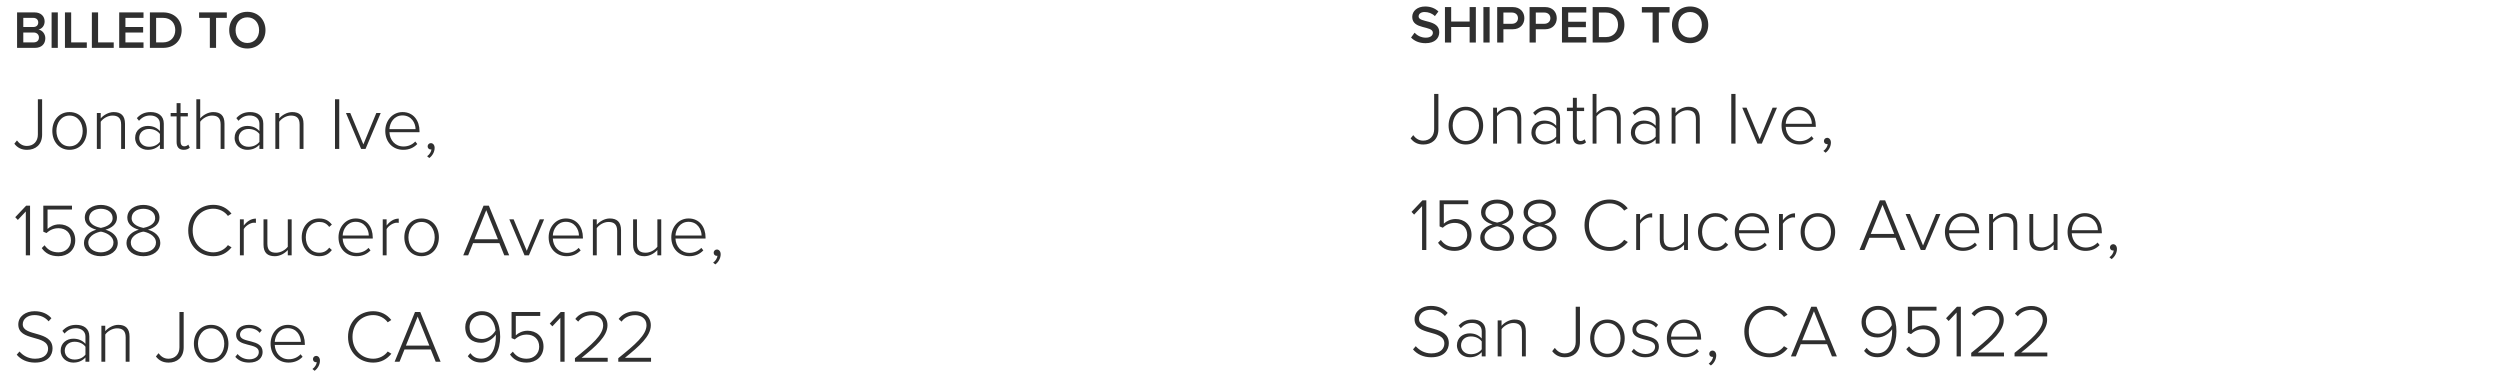 <?xml version="1.0" encoding="UTF-8" standalone="no"?>
<svg width="470px" height="70px" viewBox="0 0 470 70" version="1.1" xmlns="http://www.w3.org/2000/svg" xmlns:xlink="http://www.w3.org/1999/xlink">
    <!-- Generator: Sketch 41.2 (35397) - http://www.bohemiancoding.com/sketch -->
    <title>reference-invoice copy 2</title>
    <desc>Created with Sketch.</desc>
    <defs></defs>
    <g id="Page-1" stroke="none" stroke-width="1" fill="none" fill-rule="evenodd">
        <g id="reference-invoice-new" transform="translate(-50, -248)" fill="#2F2F2F">
            <g id="Group-3" transform="translate(50, 40)">
                <path d="M268,216.12 C269.79,216.12 270.58,215.16 270.58,214.05 C270.58,211.57 266.7,212.34 266.7,211.09 C266.7,210.6 267.14,210.26 267.82,210.26 C268.52,210.26 269.23,210.5 269.76,211.03 L270.42,210.16 C269.81,209.56 268.96,209.22 267.93,209.22 C266.46,209.22 265.5,210.07 265.5,211.18 C265.5,213.63 269.38,212.76 269.38,214.16 C269.38,214.61 269.01,215.08 268.05,215.08 C267.12,215.08 266.39,214.64 265.94,214.15 L265.28,215.06 C265.88,215.68 266.77,216.12 268,216.12 Z M277.46,216 L277.46,209.33 L276.29,209.33 L276.29,212.05 L272.82,212.05 L272.82,209.33 L271.65,209.33 L271.65,216 L272.82,216 L272.82,213.08 L276.29,213.08 L276.29,216 L277.46,216 Z M280.05,216 L280.05,209.33 L278.88,209.33 L278.88,216 L280.05,216 Z M282.64,216 L282.64,213.5 L284.41,213.5 C285.8,213.5 286.58,212.55 286.58,211.42 C286.58,210.28 285.81,209.33 284.41,209.33 L281.47,209.33 L281.47,216 L282.64,216 Z M284.25,212.47 L282.64,212.47 L282.64,210.36 L284.25,210.36 C284.91,210.36 285.38,210.78 285.38,211.42 C285.38,212.05 284.91,212.47 284.25,212.47 Z M288.73,216 L288.73,213.5 L290.5,213.5 C291.89,213.5 292.67,212.55 292.67,211.42 C292.67,210.28 291.9,209.33 290.5,209.33 L287.56,209.33 L287.56,216 L288.73,216 Z M290.34,212.47 L288.73,212.47 L288.73,210.36 L290.34,210.36 C291,210.36 291.47,210.78 291.47,211.42 C291.47,212.05 291,212.47 290.34,212.47 Z M298.22,216 L298.22,214.97 L294.82,214.97 L294.82,213.11 L298.15,213.11 L298.15,212.08 L294.82,212.08 L294.82,210.36 L298.22,210.36 L298.22,209.33 L293.65,209.33 L293.65,216 L298.22,216 Z M301.91,216 C303.99,216 305.39,214.63 305.39,212.66 C305.39,210.71 303.99,209.33 301.9,209.33 L299.42,209.33 L299.42,216 L301.91,216 Z M301.9,214.97 L300.59,214.97 L300.59,210.36 L301.91,210.36 C303.39,210.36 304.19,211.38 304.19,212.66 C304.19,213.93 303.35,214.97 301.9,214.97 Z M311.86,216 L311.86,210.36 L313.88,210.36 L313.88,209.33 L308.67,209.33 L308.67,210.36 L310.69,210.36 L310.69,216 L311.86,216 Z M317.74,216.12 C319.73,216.12 321.15,214.66 321.15,212.67 C321.15,210.68 319.73,209.22 317.74,209.22 C315.74,209.22 314.33,210.68 314.33,212.67 C314.33,214.66 315.74,216.12 317.74,216.12 Z M317.74,215.08 C316.39,215.08 315.53,214.04 315.53,212.67 C315.53,211.29 316.39,210.26 317.74,210.26 C319.08,210.26 319.95,211.29 319.95,212.67 C319.95,214.04 319.08,215.08 317.74,215.08 Z M267.59,235.168 C269.144,235.168 270.418,234.244 270.418,232.298 L270.418,225.662 L269.62,225.662 L269.62,232.298 C269.62,233.558 268.822,234.44 267.548,234.44 C266.68,234.44 266.106,233.964 265.686,233.404 L265.196,234.02 C265.812,234.818 266.582,235.168 267.59,235.168 Z M275.57,235.168 C277.572,235.168 278.832,233.586 278.832,231.612 C278.832,229.638 277.572,228.07 275.57,228.07 C273.596,228.07 272.336,229.638 272.336,231.612 C272.336,233.586 273.596,235.168 275.57,235.168 Z M275.57,234.51 C274.002,234.51 273.106,233.124 273.106,231.612 C273.106,230.114 274.002,228.728 275.57,228.728 C277.166,228.728 278.048,230.114 278.048,231.612 C278.048,233.124 277.166,234.51 275.57,234.51 Z M286,235 L286,230.268 C286,228.742 285.244,228.07 283.872,228.07 C282.892,228.07 281.926,228.672 281.436,229.26 L281.436,228.238 L280.708,228.238 L280.708,235 L281.436,235 L281.436,229.89 C281.87,229.274 282.766,228.728 283.634,228.728 C284.614,228.728 285.272,229.12 285.272,230.422 L285.272,235 L286,235 Z M293.294,235 L293.294,230.24 C293.294,228.728 292.202,228.07 290.83,228.07 C289.71,228.07 288.926,228.448 288.226,229.204 L288.632,229.708 C289.248,229.008 289.906,228.714 290.76,228.714 C291.754,228.714 292.566,229.26 292.566,230.268 L292.566,231.64 C291.978,230.982 291.208,230.674 290.27,230.674 C289.094,230.674 287.904,231.444 287.904,232.914 C287.904,234.37 289.108,235.168 290.27,235.168 C291.208,235.168 291.964,234.86 292.566,234.202 L292.566,235 L293.294,235 Z M290.522,234.594 C289.416,234.594 288.674,233.88 288.674,232.928 C288.674,231.962 289.416,231.248 290.522,231.248 C291.334,231.248 292.09,231.556 292.566,232.186 L292.566,233.67 C292.09,234.286 291.334,234.594 290.522,234.594 Z M297.032,235.168 C297.592,235.168 297.914,235 298.18,234.748 L297.9,234.188 C297.746,234.356 297.466,234.51 297.144,234.51 C296.668,234.51 296.444,234.132 296.444,233.586 L296.444,228.882 L297.816,228.882 L297.816,228.238 L296.444,228.238 L296.444,226.39 L295.702,226.39 L295.702,228.238 L294.582,228.238 L294.582,228.882 L295.702,228.882 L295.702,233.698 C295.702,234.622 296.136,235.168 297.032,235.168 Z M304.704,235 L304.704,230.24 C304.704,228.714 303.948,228.07 302.576,228.07 C301.596,228.07 300.63,228.672 300.14,229.26 L300.14,225.662 L299.412,225.662 L299.412,235 L300.14,235 L300.14,229.89 C300.574,229.274 301.47,228.728 302.338,228.728 C303.318,228.728 303.976,229.092 303.976,230.394 L303.976,235 L304.704,235 Z M311.998,235 L311.998,230.24 C311.998,228.728 310.906,228.07 309.534,228.07 C308.414,228.07 307.63,228.448 306.93,229.204 L307.336,229.708 C307.952,229.008 308.61,228.714 309.464,228.714 C310.458,228.714 311.27,229.26 311.27,230.268 L311.27,231.64 C310.682,230.982 309.912,230.674 308.974,230.674 C307.798,230.674 306.608,231.444 306.608,232.914 C306.608,234.37 307.812,235.168 308.974,235.168 C309.912,235.168 310.668,234.86 311.27,234.202 L311.27,235 L311.998,235 Z M309.226,234.594 C308.12,234.594 307.378,233.88 307.378,232.928 C307.378,231.962 308.12,231.248 309.226,231.248 C310.038,231.248 310.794,231.556 311.27,232.186 L311.27,233.67 C310.794,234.286 310.038,234.594 309.226,234.594 Z M319.558,235 L319.558,230.268 C319.558,228.742 318.802,228.07 317.43,228.07 C316.45,228.07 315.484,228.672 314.994,229.26 L314.994,228.238 L314.266,228.238 L314.266,235 L314.994,235 L314.994,229.89 C315.428,229.274 316.324,228.728 317.192,228.728 C318.172,228.728 318.83,229.12 318.83,230.422 L318.83,235 L319.558,235 Z M326.278,235 L326.278,225.662 L325.48,225.662 L325.48,235 L326.278,235 Z M331.22,235 L334.076,228.238 L333.25,228.238 L330.814,234.146 L328.35,228.238 L327.538,228.238 L330.394,235 L331.22,235 Z M338.304,235.168 C339.424,235.168 340.278,234.776 340.95,234.076 L340.572,233.6 C339.998,234.216 339.214,234.538 338.36,234.538 C336.764,234.538 335.784,233.32 335.714,231.85 L341.37,231.85 L341.37,231.654 C341.37,229.694 340.236,228.07 338.178,228.07 C336.302,228.07 334.93,229.652 334.93,231.612 C334.93,233.698 336.33,235.168 338.304,235.168 Z M340.628,231.276 L335.714,231.276 C335.77,230.1 336.568,228.7 338.164,228.7 C339.858,228.7 340.614,230.128 340.628,231.276 Z M344.212,234.804 C344.212,234.23 343.876,233.908 343.498,233.908 C343.162,233.908 342.896,234.188 342.896,234.51 C342.896,234.846 343.134,235.098 343.47,235.098 C343.512,235.098 343.61,235.084 343.61,235.084 C343.582,235.518 343.246,236.064 342.798,236.372 L343.204,236.708 C343.75,236.33 344.212,235.588 344.212,234.804 Z M268.15,255 L268.15,245.662 L267.422,245.662 L265.364,247.832 L265.854,248.35 L267.352,246.754 L267.352,255 L268.15,255 Z M273.498,255.168 C275.22,255.168 276.648,254.02 276.648,252.158 C276.648,250.212 275.234,249.176 273.666,249.176 C272.7,249.176 271.902,249.596 271.44,250.044 L271.44,246.39 L276.032,246.39 L276.032,245.662 L270.642,245.662 L270.642,250.562 L271.244,250.814 C271.93,250.184 272.658,249.904 273.512,249.904 C274.856,249.904 275.836,250.772 275.836,252.186 C275.836,253.46 274.856,254.44 273.498,254.44 C272.294,254.44 271.482,253.964 270.88,253.11 L270.348,253.642 C270.992,254.566 271.944,255.168 273.498,255.168 Z M281.464,255.168 C283.256,255.168 284.642,254.174 284.642,252.662 C284.642,251.36 283.508,250.506 282.318,250.184 C283.424,249.89 284.488,249.176 284.488,247.93 C284.488,246.278 282.92,245.522 281.464,245.522 C279.994,245.522 278.44,246.278 278.44,247.93 C278.44,249.176 279.504,249.89 280.61,250.184 C279.42,250.506 278.286,251.36 278.286,252.662 C278.286,254.188 279.658,255.168 281.464,255.168 Z M281.464,249.848 C280.904,249.736 279.252,249.316 279.252,248.014 C279.252,246.894 280.246,246.25 281.464,246.25 C282.682,246.25 283.676,246.894 283.676,248.014 C283.676,249.316 282.038,249.736 281.464,249.848 Z M281.464,254.44 C280.218,254.44 279.098,253.74 279.098,252.606 C279.098,251.178 280.89,250.618 281.464,250.548 C282.024,250.618 283.83,251.178 283.83,252.606 C283.83,253.74 282.682,254.44 281.464,254.44 Z M289.458,255.168 C291.25,255.168 292.636,254.174 292.636,252.662 C292.636,251.36 291.502,250.506 290.312,250.184 C291.418,249.89 292.482,249.176 292.482,247.93 C292.482,246.278 290.914,245.522 289.458,245.522 C287.988,245.522 286.434,246.278 286.434,247.93 C286.434,249.176 287.498,249.89 288.604,250.184 C287.414,250.506 286.28,251.36 286.28,252.662 C286.28,254.188 287.652,255.168 289.458,255.168 Z M289.458,249.848 C288.898,249.736 287.246,249.316 287.246,248.014 C287.246,246.894 288.24,246.25 289.458,246.25 C290.676,246.25 291.67,246.894 291.67,248.014 C291.67,249.316 290.032,249.736 289.458,249.848 Z M289.458,254.44 C288.212,254.44 287.092,253.74 287.092,252.606 C287.092,251.178 288.884,250.618 289.458,250.548 C290.018,250.618 291.824,251.178 291.824,252.606 C291.824,253.74 290.676,254.44 289.458,254.44 Z M302.618,255.168 C304.102,255.168 305.194,254.524 306.034,253.502 L305.348,253.082 C304.76,253.894 303.738,254.44 302.618,254.44 C300.434,254.44 298.726,252.746 298.726,250.338 C298.726,247.902 300.434,246.236 302.618,246.236 C303.738,246.236 304.76,246.782 305.348,247.594 L306.02,247.16 C305.236,246.166 304.102,245.508 302.618,245.508 C299.972,245.508 297.886,247.468 297.886,250.338 C297.886,253.208 299.972,255.168 302.618,255.168 Z M308.33,255 L308.33,250.072 C308.638,249.484 309.562,248.868 310.248,248.868 C310.388,248.868 310.486,248.868 310.612,248.896 L310.612,248.098 C309.674,248.098 308.904,248.644 308.33,249.4 L308.33,248.238 L307.602,248.238 L307.602,255 L308.33,255 Z M317.332,255 L317.332,248.238 L316.604,248.238 L316.604,253.39 C316.156,253.992 315.274,254.51 314.406,254.51 C313.426,254.51 312.768,254.146 312.768,252.83 L312.768,248.238 L312.04,248.238 L312.04,252.998 C312.04,254.524 312.796,255.168 314.168,255.168 C315.148,255.168 316.058,254.622 316.604,254.006 L316.604,255 L317.332,255 Z M322.498,255.168 C323.674,255.168 324.346,254.706 324.892,254.006 L324.388,253.558 C323.898,254.23 323.282,254.51 322.54,254.51 C320.958,254.51 319.992,253.236 319.992,251.612 C319.992,249.988 320.958,248.728 322.54,248.728 C323.282,248.728 323.898,248.994 324.388,249.666 L324.892,249.218 C324.346,248.532 323.674,248.07 322.498,248.07 C320.51,248.07 319.222,249.638 319.222,251.612 C319.222,253.586 320.51,255.168 322.498,255.168 Z M329.512,255.168 C330.632,255.168 331.486,254.776 332.158,254.076 L331.78,253.6 C331.206,254.216 330.422,254.538 329.568,254.538 C327.972,254.538 326.992,253.32 326.922,251.85 L332.578,251.85 L332.578,251.654 C332.578,249.694 331.444,248.07 329.386,248.07 C327.51,248.07 326.138,249.652 326.138,251.612 C326.138,253.698 327.538,255.168 329.512,255.168 Z M331.836,251.276 L326.922,251.276 C326.978,250.1 327.776,248.7 329.372,248.7 C331.066,248.7 331.822,250.128 331.836,251.276 Z M335.182,255 L335.182,250.072 C335.49,249.484 336.414,248.868 337.1,248.868 C337.24,248.868 337.338,248.868 337.464,248.896 L337.464,248.098 C336.526,248.098 335.756,248.644 335.182,249.4 L335.182,248.238 L334.454,248.238 L334.454,255 L335.182,255 Z M341.748,255.168 C343.75,255.168 345.01,253.586 345.01,251.612 C345.01,249.638 343.75,248.07 341.748,248.07 C339.774,248.07 338.514,249.638 338.514,251.612 C338.514,253.586 339.774,255.168 341.748,255.168 Z M341.748,254.51 C340.18,254.51 339.284,253.124 339.284,251.612 C339.284,250.114 340.18,248.728 341.748,248.728 C343.344,248.728 344.226,250.114 344.226,251.612 C344.226,253.124 343.344,254.51 341.748,254.51 Z M358.226,255 L354.404,245.662 L353.41,245.662 L349.588,255 L350.512,255 L351.436,252.704 L356.378,252.704 L357.302,255 L358.226,255 Z M356.112,251.976 L351.702,251.976 L353.914,246.516 L356.112,251.976 Z M361.936,255 L364.792,248.238 L363.966,248.238 L361.53,254.146 L359.066,248.238 L358.254,248.238 L361.11,255 L361.936,255 Z M369.02,255.168 C370.14,255.168 370.994,254.776 371.666,254.076 L371.288,253.6 C370.714,254.216 369.93,254.538 369.076,254.538 C367.48,254.538 366.5,253.32 366.43,251.85 L372.086,251.85 L372.086,251.654 C372.086,249.694 370.952,248.07 368.894,248.07 C367.018,248.07 365.646,249.652 365.646,251.612 C365.646,253.698 367.046,255.168 369.02,255.168 Z M371.344,251.276 L366.43,251.276 C366.486,250.1 367.284,248.7 368.88,248.7 C370.574,248.7 371.33,250.128 371.344,251.276 Z M379.254,255 L379.254,250.268 C379.254,248.742 378.498,248.07 377.126,248.07 C376.146,248.07 375.18,248.672 374.69,249.26 L374.69,248.238 L373.962,248.238 L373.962,255 L374.69,255 L374.69,249.89 C375.124,249.274 376.02,248.728 376.888,248.728 C377.868,248.728 378.526,249.12 378.526,250.422 L378.526,255 L379.254,255 Z M386.814,255 L386.814,248.238 L386.086,248.238 L386.086,253.39 C385.638,253.992 384.756,254.51 383.888,254.51 C382.908,254.51 382.25,254.146 382.25,252.83 L382.25,248.238 L381.522,248.238 L381.522,252.998 C381.522,254.524 382.278,255.168 383.65,255.168 C384.63,255.168 385.54,254.622 386.086,254.006 L386.086,255 L386.814,255 Z M392.078,255.168 C393.198,255.168 394.052,254.776 394.724,254.076 L394.346,253.6 C393.772,254.216 392.988,254.538 392.134,254.538 C390.538,254.538 389.558,253.32 389.488,251.85 L395.144,251.85 L395.144,251.654 C395.144,249.694 394.01,248.07 391.952,248.07 C390.076,248.07 388.704,249.652 388.704,251.612 C388.704,253.698 390.104,255.168 392.078,255.168 Z M394.402,251.276 L389.488,251.276 C389.544,250.1 390.342,248.7 391.938,248.7 C393.632,248.7 394.388,250.128 394.402,251.276 Z M397.986,254.804 C397.986,254.23 397.65,253.908 397.272,253.908 C396.936,253.908 396.67,254.188 396.67,254.51 C396.67,254.846 396.908,255.098 397.244,255.098 C397.286,255.098 397.384,255.084 397.384,255.084 C397.356,255.518 397.02,256.064 396.572,256.372 L396.978,256.708 C397.524,256.33 397.986,255.588 397.986,254.804 Z M269.06,275.168 C271.58,275.168 272.378,273.726 272.378,272.522 C272.378,269.036 266.778,270.352 266.778,267.958 C266.778,266.95 267.716,266.236 268.962,266.236 C270.012,266.236 270.964,266.6 271.636,267.412 L272.168,266.824 C271.454,265.998 270.39,265.508 269.004,265.508 C267.31,265.508 265.938,266.474 265.938,268 C265.938,271.262 271.538,269.834 271.538,272.578 C271.538,273.376 270.992,274.44 269.088,274.44 C267.744,274.44 266.764,273.768 266.162,273.082 L265.644,273.684 C266.358,274.538 267.52,275.168 269.06,275.168 Z M279.294,275 L279.294,270.24 C279.294,268.728 278.202,268.07 276.83,268.07 C275.71,268.07 274.926,268.448 274.226,269.204 L274.632,269.708 C275.248,269.008 275.906,268.714 276.76,268.714 C277.754,268.714 278.566,269.26 278.566,270.268 L278.566,271.64 C277.978,270.982 277.208,270.674 276.27,270.674 C275.094,270.674 273.904,271.444 273.904,272.914 C273.904,274.37 275.108,275.168 276.27,275.168 C277.208,275.168 277.964,274.86 278.566,274.202 L278.566,275 L279.294,275 Z M276.522,274.594 C275.416,274.594 274.674,273.88 274.674,272.928 C274.674,271.962 275.416,271.248 276.522,271.248 C277.334,271.248 278.09,271.556 278.566,272.186 L278.566,273.67 C278.09,274.286 277.334,274.594 276.522,274.594 Z M286.854,275 L286.854,270.268 C286.854,268.742 286.098,268.07 284.726,268.07 C283.746,268.07 282.78,268.672 282.29,269.26 L282.29,268.238 L281.562,268.238 L281.562,275 L282.29,275 L282.29,269.89 C282.724,269.274 283.62,268.728 284.488,268.728 C285.468,268.728 286.126,269.12 286.126,270.422 L286.126,275 L286.854,275 Z M294.204,275.168 C295.758,275.168 297.032,274.244 297.032,272.298 L297.032,265.662 L296.234,265.662 L296.234,272.298 C296.234,273.558 295.436,274.44 294.162,274.44 C293.294,274.44 292.72,273.964 292.3,273.404 L291.81,274.02 C292.426,274.818 293.196,275.168 294.204,275.168 Z M302.184,275.168 C304.186,275.168 305.446,273.586 305.446,271.612 C305.446,269.638 304.186,268.07 302.184,268.07 C300.21,268.07 298.95,269.638 298.95,271.612 C298.95,273.586 300.21,275.168 302.184,275.168 Z M302.184,274.51 C300.616,274.51 299.72,273.124 299.72,271.612 C299.72,270.114 300.616,268.728 302.184,268.728 C303.78,268.728 304.662,270.114 304.662,271.612 C304.662,273.124 303.78,274.51 302.184,274.51 Z M309.338,275.168 C311.032,275.168 311.872,274.272 311.872,273.18 C311.872,270.576 307.616,271.612 307.616,269.918 C307.616,269.218 308.246,268.686 309.296,268.686 C310.192,268.686 310.92,269.05 311.312,269.582 L311.718,269.064 C311.228,268.518 310.458,268.07 309.296,268.07 C307.77,268.07 306.888,268.91 306.888,269.946 C306.888,272.382 311.158,271.332 311.158,273.18 C311.158,273.964 310.486,274.552 309.352,274.552 C308.4,274.552 307.602,274.104 307.168,273.558 L306.734,274.09 C307.406,274.846 308.246,275.168 309.338,275.168 Z M316.744,275.168 C317.864,275.168 318.718,274.776 319.39,274.076 L319.012,273.6 C318.438,274.216 317.654,274.538 316.8,274.538 C315.204,274.538 314.224,273.32 314.154,271.85 L319.81,271.85 L319.81,271.654 C319.81,269.694 318.676,268.07 316.618,268.07 C314.742,268.07 313.37,269.652 313.37,271.612 C313.37,273.698 314.77,275.168 316.744,275.168 Z M319.068,271.276 L314.154,271.276 C314.21,270.1 315.008,268.7 316.604,268.7 C318.298,268.7 319.054,270.128 319.068,271.276 Z M322.652,274.804 C322.652,274.23 322.316,273.908 321.938,273.908 C321.602,273.908 321.336,274.188 321.336,274.51 C321.336,274.846 321.574,275.098 321.91,275.098 C321.952,275.098 322.05,275.084 322.05,275.084 C322.022,275.518 321.686,276.064 321.238,276.372 L321.644,276.708 C322.19,276.33 322.652,275.588 322.652,274.804 Z M332.662,275.168 C334.146,275.168 335.238,274.524 336.078,273.502 L335.392,273.082 C334.804,273.894 333.782,274.44 332.662,274.44 C330.478,274.44 328.77,272.746 328.77,270.338 C328.77,267.902 330.478,266.236 332.662,266.236 C333.782,266.236 334.804,266.782 335.392,267.594 L336.064,267.16 C335.28,266.166 334.146,265.508 332.662,265.508 C330.016,265.508 327.93,267.468 327.93,270.338 C327.93,273.208 330.016,275.168 332.662,275.168 Z M345.332,275 L341.51,265.662 L340.516,265.662 L336.694,275 L337.618,275 L338.542,272.704 L343.484,272.704 L344.408,275 L345.332,275 Z M343.218,271.976 L338.808,271.976 L341.02,266.516 L343.218,271.976 Z M352.962,275.154 C355.538,275.154 356.532,272.732 356.532,270.338 C356.532,267.832 355.622,265.508 353.102,265.508 C351.114,265.508 349.966,266.964 349.966,268.49 C349.966,270.478 351.296,271.444 352.976,271.444 C354.25,271.444 355.328,270.534 355.72,269.89 L355.72,270.324 C355.72,272.284 355.02,274.426 352.962,274.426 C351.94,274.426 351.38,273.992 350.918,273.39 L350.442,273.964 C351.002,274.664 351.744,275.154 352.962,275.154 Z M353.116,270.73 C351.786,270.73 350.778,270.002 350.778,268.476 C350.778,267.468 351.534,266.236 353.13,266.236 C354.894,266.236 355.552,267.86 355.664,269.134 C355.132,270.072 354.138,270.73 353.116,270.73 Z M361.53,275.168 C363.252,275.168 364.68,274.02 364.68,272.158 C364.68,270.212 363.266,269.176 361.698,269.176 C360.732,269.176 359.934,269.596 359.472,270.044 L359.472,266.39 L364.064,266.39 L364.064,265.662 L358.674,265.662 L358.674,270.562 L359.276,270.814 C359.962,270.184 360.69,269.904 361.544,269.904 C362.888,269.904 363.868,270.772 363.868,272.186 C363.868,273.46 362.888,274.44 361.53,274.44 C360.326,274.44 359.514,273.964 358.912,273.11 L358.38,273.642 C359.024,274.566 359.976,275.168 361.53,275.168 Z M368.642,275 L368.642,265.662 L367.914,265.662 L365.856,267.832 L366.346,268.35 L367.844,266.754 L367.844,275 L368.642,275 Z M376.748,275 L376.748,274.272 L371.834,274.272 C374.536,272.088 376.706,270.212 376.706,268.154 C376.706,266.306 375.138,265.522 373.766,265.522 C372.45,265.522 371.316,266.068 370.658,266.964 L371.204,267.468 C371.708,266.754 372.604,266.25 373.766,266.25 C374.788,266.25 375.894,266.81 375.894,268.154 C375.894,269.96 373.766,271.78 370.588,274.342 L370.588,275 L376.748,275 Z M384.896,275 L384.896,274.272 L379.982,274.272 C382.684,272.088 384.854,270.212 384.854,268.154 C384.854,266.306 383.286,265.522 381.914,265.522 C380.598,265.522 379.464,266.068 378.806,266.964 L379.352,267.468 C379.856,266.754 380.752,266.25 381.914,266.25 C382.936,266.25 384.042,266.81 384.042,268.154 C384.042,269.96 381.914,271.78 378.736,274.342 L378.736,275 L384.896,275 Z" id="SHIPPED-TO"></path>
                <path d="M6.58,217 C7.84,217 8.52,216.23 8.52,215.19 C8.52,214.38 7.95,213.67 7.23,213.56 C7.85,213.43 8.39,212.86 8.39,212.03 C8.39,211.09 7.72,210.33 6.49,210.33 L3.21,210.33 L3.21,217 L6.58,217 Z M6.26,213.08 L4.38,213.08 L4.38,211.36 L6.26,211.36 C6.85,211.36 7.19,211.73 7.19,212.22 C7.19,212.73 6.85,213.08 6.26,213.08 Z M6.31,215.97 L4.38,215.97 L4.38,214.11 L6.31,214.11 C6.97,214.11 7.32,214.54 7.32,215.04 C7.32,215.62 6.94,215.97 6.31,215.97 Z M10.87,217 L10.87,210.33 L9.7,210.33 L9.7,217 L10.87,217 Z M16.32,217 L16.32,215.97 L13.38,215.97 L13.38,210.33 L12.21,210.33 L12.21,217 L16.32,217 Z M21.38,217 L21.38,215.97 L18.44,215.97 L18.44,210.33 L17.27,210.33 L17.27,217 L21.38,217 Z M26.98,217 L26.98,215.97 L23.58,215.97 L23.58,214.11 L26.91,214.11 L26.91,213.08 L23.58,213.08 L23.58,211.36 L26.98,211.36 L26.98,210.33 L22.41,210.33 L22.41,217 L26.98,217 Z M30.67,217 C32.75,217 34.15,215.63 34.15,213.66 C34.15,211.71 32.75,210.33 30.66,210.33 L28.18,210.33 L28.18,217 L30.67,217 Z M30.66,215.97 L29.35,215.97 L29.35,211.36 L30.67,211.36 C32.15,211.36 32.95,212.38 32.95,213.66 C32.95,214.93 32.11,215.97 30.66,215.97 Z M40.62,217 L40.62,211.36 L42.64,211.36 L42.64,210.33 L37.43,210.33 L37.43,211.36 L39.45,211.36 L39.45,217 L40.62,217 Z M46.5,217.12 C48.49,217.12 49.91,215.66 49.91,213.67 C49.91,211.68 48.49,210.22 46.5,210.22 C44.5,210.22 43.09,211.68 43.09,213.67 C43.09,215.66 44.5,217.12 46.5,217.12 Z M46.5,216.08 C45.15,216.08 44.29,215.04 44.29,213.67 C44.29,212.29 45.15,211.26 46.5,211.26 C47.84,211.26 48.71,212.29 48.71,213.67 C48.71,215.04 47.84,216.08 46.5,216.08 Z M5.09,236.168 C6.644,236.168 7.918,235.244 7.918,233.298 L7.918,226.662 L7.12,226.662 L7.12,233.298 C7.12,234.558 6.322,235.44 5.048,235.44 C4.18,235.44 3.606,234.964 3.186,234.404 L2.696,235.02 C3.312,235.818 4.082,236.168 5.09,236.168 Z M13.07,236.168 C15.072,236.168 16.332,234.586 16.332,232.612 C16.332,230.638 15.072,229.07 13.07,229.07 C11.096,229.07 9.836,230.638 9.836,232.612 C9.836,234.586 11.096,236.168 13.07,236.168 Z M13.07,235.51 C11.502,235.51 10.606,234.124 10.606,232.612 C10.606,231.114 11.502,229.728 13.07,229.728 C14.666,229.728 15.548,231.114 15.548,232.612 C15.548,234.124 14.666,235.51 13.07,235.51 Z M23.5,236 L23.5,231.268 C23.5,229.742 22.744,229.07 21.372,229.07 C20.392,229.07 19.426,229.672 18.936,230.26 L18.936,229.238 L18.208,229.238 L18.208,236 L18.936,236 L18.936,230.89 C19.37,230.274 20.266,229.728 21.134,229.728 C22.114,229.728 22.772,230.12 22.772,231.422 L22.772,236 L23.5,236 Z M30.794,236 L30.794,231.24 C30.794,229.728 29.702,229.07 28.33,229.07 C27.21,229.07 26.426,229.448 25.726,230.204 L26.132,230.708 C26.748,230.008 27.406,229.714 28.26,229.714 C29.254,229.714 30.066,230.26 30.066,231.268 L30.066,232.64 C29.478,231.982 28.708,231.674 27.77,231.674 C26.594,231.674 25.404,232.444 25.404,233.914 C25.404,235.37 26.608,236.168 27.77,236.168 C28.708,236.168 29.464,235.86 30.066,235.202 L30.066,236 L30.794,236 Z M28.022,235.594 C26.916,235.594 26.174,234.88 26.174,233.928 C26.174,232.962 26.916,232.248 28.022,232.248 C28.834,232.248 29.59,232.556 30.066,233.186 L30.066,234.67 C29.59,235.286 28.834,235.594 28.022,235.594 Z M34.532,236.168 C35.092,236.168 35.414,236 35.68,235.748 L35.4,235.188 C35.246,235.356 34.966,235.51 34.644,235.51 C34.168,235.51 33.944,235.132 33.944,234.586 L33.944,229.882 L35.316,229.882 L35.316,229.238 L33.944,229.238 L33.944,227.39 L33.202,227.39 L33.202,229.238 L32.082,229.238 L32.082,229.882 L33.202,229.882 L33.202,234.698 C33.202,235.622 33.636,236.168 34.532,236.168 Z M42.204,236 L42.204,231.24 C42.204,229.714 41.448,229.07 40.076,229.07 C39.096,229.07 38.13,229.672 37.64,230.26 L37.64,226.662 L36.912,226.662 L36.912,236 L37.64,236 L37.64,230.89 C38.074,230.274 38.97,229.728 39.838,229.728 C40.818,229.728 41.476,230.092 41.476,231.394 L41.476,236 L42.204,236 Z M49.498,236 L49.498,231.24 C49.498,229.728 48.406,229.07 47.034,229.07 C45.914,229.07 45.13,229.448 44.43,230.204 L44.836,230.708 C45.452,230.008 46.11,229.714 46.964,229.714 C47.958,229.714 48.77,230.26 48.77,231.268 L48.77,232.64 C48.182,231.982 47.412,231.674 46.474,231.674 C45.298,231.674 44.108,232.444 44.108,233.914 C44.108,235.37 45.312,236.168 46.474,236.168 C47.412,236.168 48.168,235.86 48.77,235.202 L48.77,236 L49.498,236 Z M46.726,235.594 C45.62,235.594 44.878,234.88 44.878,233.928 C44.878,232.962 45.62,232.248 46.726,232.248 C47.538,232.248 48.294,232.556 48.77,233.186 L48.77,234.67 C48.294,235.286 47.538,235.594 46.726,235.594 Z M57.058,236 L57.058,231.268 C57.058,229.742 56.302,229.07 54.93,229.07 C53.95,229.07 52.984,229.672 52.494,230.26 L52.494,229.238 L51.766,229.238 L51.766,236 L52.494,236 L52.494,230.89 C52.928,230.274 53.824,229.728 54.692,229.728 C55.672,229.728 56.33,230.12 56.33,231.422 L56.33,236 L57.058,236 Z M63.778,236 L63.778,226.662 L62.98,226.662 L62.98,236 L63.778,236 Z M68.72,236 L71.576,229.238 L70.75,229.238 L68.314,235.146 L65.85,229.238 L65.038,229.238 L67.894,236 L68.72,236 Z M75.804,236.168 C76.924,236.168 77.778,235.776 78.45,235.076 L78.072,234.6 C77.498,235.216 76.714,235.538 75.86,235.538 C74.264,235.538 73.284,234.32 73.214,232.85 L78.87,232.85 L78.87,232.654 C78.87,230.694 77.736,229.07 75.678,229.07 C73.802,229.07 72.43,230.652 72.43,232.612 C72.43,234.698 73.83,236.168 75.804,236.168 Z M78.128,232.276 L73.214,232.276 C73.27,231.1 74.068,229.7 75.664,229.7 C77.358,229.7 78.114,231.128 78.128,232.276 Z M81.712,235.804 C81.712,235.23 81.376,234.908 80.998,234.908 C80.662,234.908 80.396,235.188 80.396,235.51 C80.396,235.846 80.634,236.098 80.97,236.098 C81.012,236.098 81.11,236.084 81.11,236.084 C81.082,236.518 80.746,237.064 80.298,237.372 L80.704,237.708 C81.25,237.33 81.712,236.588 81.712,235.804 Z M5.65,256 L5.65,246.662 L4.922,246.662 L2.864,248.832 L3.354,249.35 L4.852,247.754 L4.852,256 L5.65,256 Z M10.998,256.168 C12.72,256.168 14.148,255.02 14.148,253.158 C14.148,251.212 12.734,250.176 11.166,250.176 C10.2,250.176 9.402,250.596 8.94,251.044 L8.94,247.39 L13.532,247.39 L13.532,246.662 L8.142,246.662 L8.142,251.562 L8.744,251.814 C9.43,251.184 10.158,250.904 11.012,250.904 C12.356,250.904 13.336,251.772 13.336,253.186 C13.336,254.46 12.356,255.44 10.998,255.44 C9.794,255.44 8.982,254.964 8.38,254.11 L7.848,254.642 C8.492,255.566 9.444,256.168 10.998,256.168 Z M18.964,256.168 C20.756,256.168 22.142,255.174 22.142,253.662 C22.142,252.36 21.008,251.506 19.818,251.184 C20.924,250.89 21.988,250.176 21.988,248.93 C21.988,247.278 20.42,246.522 18.964,246.522 C17.494,246.522 15.94,247.278 15.94,248.93 C15.94,250.176 17.004,250.89 18.11,251.184 C16.92,251.506 15.786,252.36 15.786,253.662 C15.786,255.188 17.158,256.168 18.964,256.168 Z M18.964,250.848 C18.404,250.736 16.752,250.316 16.752,249.014 C16.752,247.894 17.746,247.25 18.964,247.25 C20.182,247.25 21.176,247.894 21.176,249.014 C21.176,250.316 19.538,250.736 18.964,250.848 Z M18.964,255.44 C17.718,255.44 16.598,254.74 16.598,253.606 C16.598,252.178 18.39,251.618 18.964,251.548 C19.524,251.618 21.33,252.178 21.33,253.606 C21.33,254.74 20.182,255.44 18.964,255.44 Z M26.958,256.168 C28.75,256.168 30.136,255.174 30.136,253.662 C30.136,252.36 29.002,251.506 27.812,251.184 C28.918,250.89 29.982,250.176 29.982,248.93 C29.982,247.278 28.414,246.522 26.958,246.522 C25.488,246.522 23.934,247.278 23.934,248.93 C23.934,250.176 24.998,250.89 26.104,251.184 C24.914,251.506 23.78,252.36 23.78,253.662 C23.78,255.188 25.152,256.168 26.958,256.168 Z M26.958,250.848 C26.398,250.736 24.746,250.316 24.746,249.014 C24.746,247.894 25.74,247.25 26.958,247.25 C28.176,247.25 29.17,247.894 29.17,249.014 C29.17,250.316 27.532,250.736 26.958,250.848 Z M26.958,255.44 C25.712,255.44 24.592,254.74 24.592,253.606 C24.592,252.178 26.384,251.618 26.958,251.548 C27.518,251.618 29.324,252.178 29.324,253.606 C29.324,254.74 28.176,255.44 26.958,255.44 Z M40.118,256.168 C41.602,256.168 42.694,255.524 43.534,254.502 L42.848,254.082 C42.26,254.894 41.238,255.44 40.118,255.44 C37.934,255.44 36.226,253.746 36.226,251.338 C36.226,248.902 37.934,247.236 40.118,247.236 C41.238,247.236 42.26,247.782 42.848,248.594 L43.52,248.16 C42.736,247.166 41.602,246.508 40.118,246.508 C37.472,246.508 35.386,248.468 35.386,251.338 C35.386,254.208 37.472,256.168 40.118,256.168 Z M45.83,256 L45.83,251.072 C46.138,250.484 47.062,249.868 47.748,249.868 C47.888,249.868 47.986,249.868 48.112,249.896 L48.112,249.098 C47.174,249.098 46.404,249.644 45.83,250.4 L45.83,249.238 L45.102,249.238 L45.102,256 L45.83,256 Z M54.832,256 L54.832,249.238 L54.104,249.238 L54.104,254.39 C53.656,254.992 52.774,255.51 51.906,255.51 C50.926,255.51 50.268,255.146 50.268,253.83 L50.268,249.238 L49.54,249.238 L49.54,253.998 C49.54,255.524 50.296,256.168 51.668,256.168 C52.648,256.168 53.558,255.622 54.104,255.006 L54.104,256 L54.832,256 Z M59.998,256.168 C61.174,256.168 61.846,255.706 62.392,255.006 L61.888,254.558 C61.398,255.23 60.782,255.51 60.04,255.51 C58.458,255.51 57.492,254.236 57.492,252.612 C57.492,250.988 58.458,249.728 60.04,249.728 C60.782,249.728 61.398,249.994 61.888,250.666 L62.392,250.218 C61.846,249.532 61.174,249.07 59.998,249.07 C58.01,249.07 56.722,250.638 56.722,252.612 C56.722,254.586 58.01,256.168 59.998,256.168 Z M67.012,256.168 C68.132,256.168 68.986,255.776 69.658,255.076 L69.28,254.6 C68.706,255.216 67.922,255.538 67.068,255.538 C65.472,255.538 64.492,254.32 64.422,252.85 L70.078,252.85 L70.078,252.654 C70.078,250.694 68.944,249.07 66.886,249.07 C65.01,249.07 63.638,250.652 63.638,252.612 C63.638,254.698 65.038,256.168 67.012,256.168 Z M69.336,252.276 L64.422,252.276 C64.478,251.1 65.276,249.7 66.872,249.7 C68.566,249.7 69.322,251.128 69.336,252.276 Z M72.682,256 L72.682,251.072 C72.99,250.484 73.914,249.868 74.6,249.868 C74.74,249.868 74.838,249.868 74.964,249.896 L74.964,249.098 C74.026,249.098 73.256,249.644 72.682,250.4 L72.682,249.238 L71.954,249.238 L71.954,256 L72.682,256 Z M79.248,256.168 C81.25,256.168 82.51,254.586 82.51,252.612 C82.51,250.638 81.25,249.07 79.248,249.07 C77.274,249.07 76.014,250.638 76.014,252.612 C76.014,254.586 77.274,256.168 79.248,256.168 Z M79.248,255.51 C77.68,255.51 76.784,254.124 76.784,252.612 C76.784,251.114 77.68,249.728 79.248,249.728 C80.844,249.728 81.726,251.114 81.726,252.612 C81.726,254.124 80.844,255.51 79.248,255.51 Z M95.726,256 L91.904,246.662 L90.91,246.662 L87.088,256 L88.012,256 L88.936,253.704 L93.878,253.704 L94.802,256 L95.726,256 Z M93.612,252.976 L89.202,252.976 L91.414,247.516 L93.612,252.976 Z M99.436,256 L102.292,249.238 L101.466,249.238 L99.03,255.146 L96.566,249.238 L95.754,249.238 L98.61,256 L99.436,256 Z M106.52,256.168 C107.64,256.168 108.494,255.776 109.166,255.076 L108.788,254.6 C108.214,255.216 107.43,255.538 106.576,255.538 C104.98,255.538 104,254.32 103.93,252.85 L109.586,252.85 L109.586,252.654 C109.586,250.694 108.452,249.07 106.394,249.07 C104.518,249.07 103.146,250.652 103.146,252.612 C103.146,254.698 104.546,256.168 106.52,256.168 Z M108.844,252.276 L103.93,252.276 C103.986,251.1 104.784,249.7 106.38,249.7 C108.074,249.7 108.83,251.128 108.844,252.276 Z M116.754,256 L116.754,251.268 C116.754,249.742 115.998,249.07 114.626,249.07 C113.646,249.07 112.68,249.672 112.19,250.26 L112.19,249.238 L111.462,249.238 L111.462,256 L112.19,256 L112.19,250.89 C112.624,250.274 113.52,249.728 114.388,249.728 C115.368,249.728 116.026,250.12 116.026,251.422 L116.026,256 L116.754,256 Z M124.314,256 L124.314,249.238 L123.586,249.238 L123.586,254.39 C123.138,254.992 122.256,255.51 121.388,255.51 C120.408,255.51 119.75,255.146 119.75,253.83 L119.75,249.238 L119.022,249.238 L119.022,253.998 C119.022,255.524 119.778,256.168 121.15,256.168 C122.13,256.168 123.04,255.622 123.586,255.006 L123.586,256 L124.314,256 Z M129.578,256.168 C130.698,256.168 131.552,255.776 132.224,255.076 L131.846,254.6 C131.272,255.216 130.488,255.538 129.634,255.538 C128.038,255.538 127.058,254.32 126.988,252.85 L132.644,252.85 L132.644,252.654 C132.644,250.694 131.51,249.07 129.452,249.07 C127.576,249.07 126.204,250.652 126.204,252.612 C126.204,254.698 127.604,256.168 129.578,256.168 Z M131.902,252.276 L126.988,252.276 C127.044,251.1 127.842,249.7 129.438,249.7 C131.132,249.7 131.888,251.128 131.902,252.276 Z M135.486,255.804 C135.486,255.23 135.15,254.908 134.772,254.908 C134.436,254.908 134.17,255.188 134.17,255.51 C134.17,255.846 134.408,256.098 134.744,256.098 C134.786,256.098 134.884,256.084 134.884,256.084 C134.856,256.518 134.52,257.064 134.072,257.372 L134.478,257.708 C135.024,257.33 135.486,256.588 135.486,255.804 Z M6.56,276.168 C9.08,276.168 9.878,274.726 9.878,273.522 C9.878,270.036 4.278,271.352 4.278,268.958 C4.278,267.95 5.216,267.236 6.462,267.236 C7.512,267.236 8.464,267.6 9.136,268.412 L9.668,267.824 C8.954,266.998 7.89,266.508 6.504,266.508 C4.81,266.508 3.438,267.474 3.438,269 C3.438,272.262 9.038,270.834 9.038,273.578 C9.038,274.376 8.492,275.44 6.588,275.44 C5.244,275.44 4.264,274.768 3.662,274.082 L3.144,274.684 C3.858,275.538 5.02,276.168 6.56,276.168 Z M16.794,276 L16.794,271.24 C16.794,269.728 15.702,269.07 14.33,269.07 C13.21,269.07 12.426,269.448 11.726,270.204 L12.132,270.708 C12.748,270.008 13.406,269.714 14.26,269.714 C15.254,269.714 16.066,270.26 16.066,271.268 L16.066,272.64 C15.478,271.982 14.708,271.674 13.77,271.674 C12.594,271.674 11.404,272.444 11.404,273.914 C11.404,275.37 12.608,276.168 13.77,276.168 C14.708,276.168 15.464,275.86 16.066,275.202 L16.066,276 L16.794,276 Z M14.022,275.594 C12.916,275.594 12.174,274.88 12.174,273.928 C12.174,272.962 12.916,272.248 14.022,272.248 C14.834,272.248 15.59,272.556 16.066,273.186 L16.066,274.67 C15.59,275.286 14.834,275.594 14.022,275.594 Z M24.354,276 L24.354,271.268 C24.354,269.742 23.598,269.07 22.226,269.07 C21.246,269.07 20.28,269.672 19.79,270.26 L19.79,269.238 L19.062,269.238 L19.062,276 L19.79,276 L19.79,270.89 C20.224,270.274 21.12,269.728 21.988,269.728 C22.968,269.728 23.626,270.12 23.626,271.422 L23.626,276 L24.354,276 Z M31.704,276.168 C33.258,276.168 34.532,275.244 34.532,273.298 L34.532,266.662 L33.734,266.662 L33.734,273.298 C33.734,274.558 32.936,275.44 31.662,275.44 C30.794,275.44 30.22,274.964 29.8,274.404 L29.31,275.02 C29.926,275.818 30.696,276.168 31.704,276.168 Z M39.684,276.168 C41.686,276.168 42.946,274.586 42.946,272.612 C42.946,270.638 41.686,269.07 39.684,269.07 C37.71,269.07 36.45,270.638 36.45,272.612 C36.45,274.586 37.71,276.168 39.684,276.168 Z M39.684,275.51 C38.116,275.51 37.22,274.124 37.22,272.612 C37.22,271.114 38.116,269.728 39.684,269.728 C41.28,269.728 42.162,271.114 42.162,272.612 C42.162,274.124 41.28,275.51 39.684,275.51 Z M46.838,276.168 C48.532,276.168 49.372,275.272 49.372,274.18 C49.372,271.576 45.116,272.612 45.116,270.918 C45.116,270.218 45.746,269.686 46.796,269.686 C47.692,269.686 48.42,270.05 48.812,270.582 L49.218,270.064 C48.728,269.518 47.958,269.07 46.796,269.07 C45.27,269.07 44.388,269.91 44.388,270.946 C44.388,273.382 48.658,272.332 48.658,274.18 C48.658,274.964 47.986,275.552 46.852,275.552 C45.9,275.552 45.102,275.104 44.668,274.558 L44.234,275.09 C44.906,275.846 45.746,276.168 46.838,276.168 Z M54.244,276.168 C55.364,276.168 56.218,275.776 56.89,275.076 L56.512,274.6 C55.938,275.216 55.154,275.538 54.3,275.538 C52.704,275.538 51.724,274.32 51.654,272.85 L57.31,272.85 L57.31,272.654 C57.31,270.694 56.176,269.07 54.118,269.07 C52.242,269.07 50.87,270.652 50.87,272.612 C50.87,274.698 52.27,276.168 54.244,276.168 Z M56.568,272.276 L51.654,272.276 C51.71,271.1 52.508,269.7 54.104,269.7 C55.798,269.7 56.554,271.128 56.568,272.276 Z M60.152,275.804 C60.152,275.23 59.816,274.908 59.438,274.908 C59.102,274.908 58.836,275.188 58.836,275.51 C58.836,275.846 59.074,276.098 59.41,276.098 C59.452,276.098 59.55,276.084 59.55,276.084 C59.522,276.518 59.186,277.064 58.738,277.372 L59.144,277.708 C59.69,277.33 60.152,276.588 60.152,275.804 Z M70.162,276.168 C71.646,276.168 72.738,275.524 73.578,274.502 L72.892,274.082 C72.304,274.894 71.282,275.44 70.162,275.44 C67.978,275.44 66.27,273.746 66.27,271.338 C66.27,268.902 67.978,267.236 70.162,267.236 C71.282,267.236 72.304,267.782 72.892,268.594 L73.564,268.16 C72.78,267.166 71.646,266.508 70.162,266.508 C67.516,266.508 65.43,268.468 65.43,271.338 C65.43,274.208 67.516,276.168 70.162,276.168 Z M82.832,276 L79.01,266.662 L78.016,266.662 L74.194,276 L75.118,276 L76.042,273.704 L80.984,273.704 L81.908,276 L82.832,276 Z M80.718,272.976 L76.308,272.976 L78.52,267.516 L80.718,272.976 Z M90.462,276.154 C93.038,276.154 94.032,273.732 94.032,271.338 C94.032,268.832 93.122,266.508 90.602,266.508 C88.614,266.508 87.466,267.964 87.466,269.49 C87.466,271.478 88.796,272.444 90.476,272.444 C91.75,272.444 92.828,271.534 93.22,270.89 L93.22,271.324 C93.22,273.284 92.52,275.426 90.462,275.426 C89.44,275.426 88.88,274.992 88.418,274.39 L87.942,274.964 C88.502,275.664 89.244,276.154 90.462,276.154 Z M90.616,271.73 C89.286,271.73 88.278,271.002 88.278,269.476 C88.278,268.468 89.034,267.236 90.63,267.236 C92.394,267.236 93.052,268.86 93.164,270.134 C92.632,271.072 91.638,271.73 90.616,271.73 Z M99.03,276.168 C100.752,276.168 102.18,275.02 102.18,273.158 C102.18,271.212 100.766,270.176 99.198,270.176 C98.232,270.176 97.434,270.596 96.972,271.044 L96.972,267.39 L101.564,267.39 L101.564,266.662 L96.174,266.662 L96.174,271.562 L96.776,271.814 C97.462,271.184 98.19,270.904 99.044,270.904 C100.388,270.904 101.368,271.772 101.368,273.186 C101.368,274.46 100.388,275.44 99.03,275.44 C97.826,275.44 97.014,274.964 96.412,274.11 L95.88,274.642 C96.524,275.566 97.476,276.168 99.03,276.168 Z M106.142,276 L106.142,266.662 L105.414,266.662 L103.356,268.832 L103.846,269.35 L105.344,267.754 L105.344,276 L106.142,276 Z M114.248,276 L114.248,275.272 L109.334,275.272 C112.036,273.088 114.206,271.212 114.206,269.154 C114.206,267.306 112.638,266.522 111.266,266.522 C109.95,266.522 108.816,267.068 108.158,267.964 L108.704,268.468 C109.208,267.754 110.104,267.25 111.266,267.25 C112.288,267.25 113.394,267.81 113.394,269.154 C113.394,270.96 111.266,272.78 108.088,275.342 L108.088,276 L114.248,276 Z M122.396,276 L122.396,275.272 L117.482,275.272 C120.184,273.088 122.354,271.212 122.354,269.154 C122.354,267.306 120.786,266.522 119.414,266.522 C118.098,266.522 116.964,267.068 116.306,267.964 L116.852,268.468 C117.356,267.754 118.252,267.25 119.414,267.25 C120.436,267.25 121.542,267.81 121.542,269.154 C121.542,270.96 119.414,272.78 116.236,275.342 L116.236,276 L122.396,276 Z" id="BILLED-TO"></path>
            </g>
        </g>
    </g>
</svg>